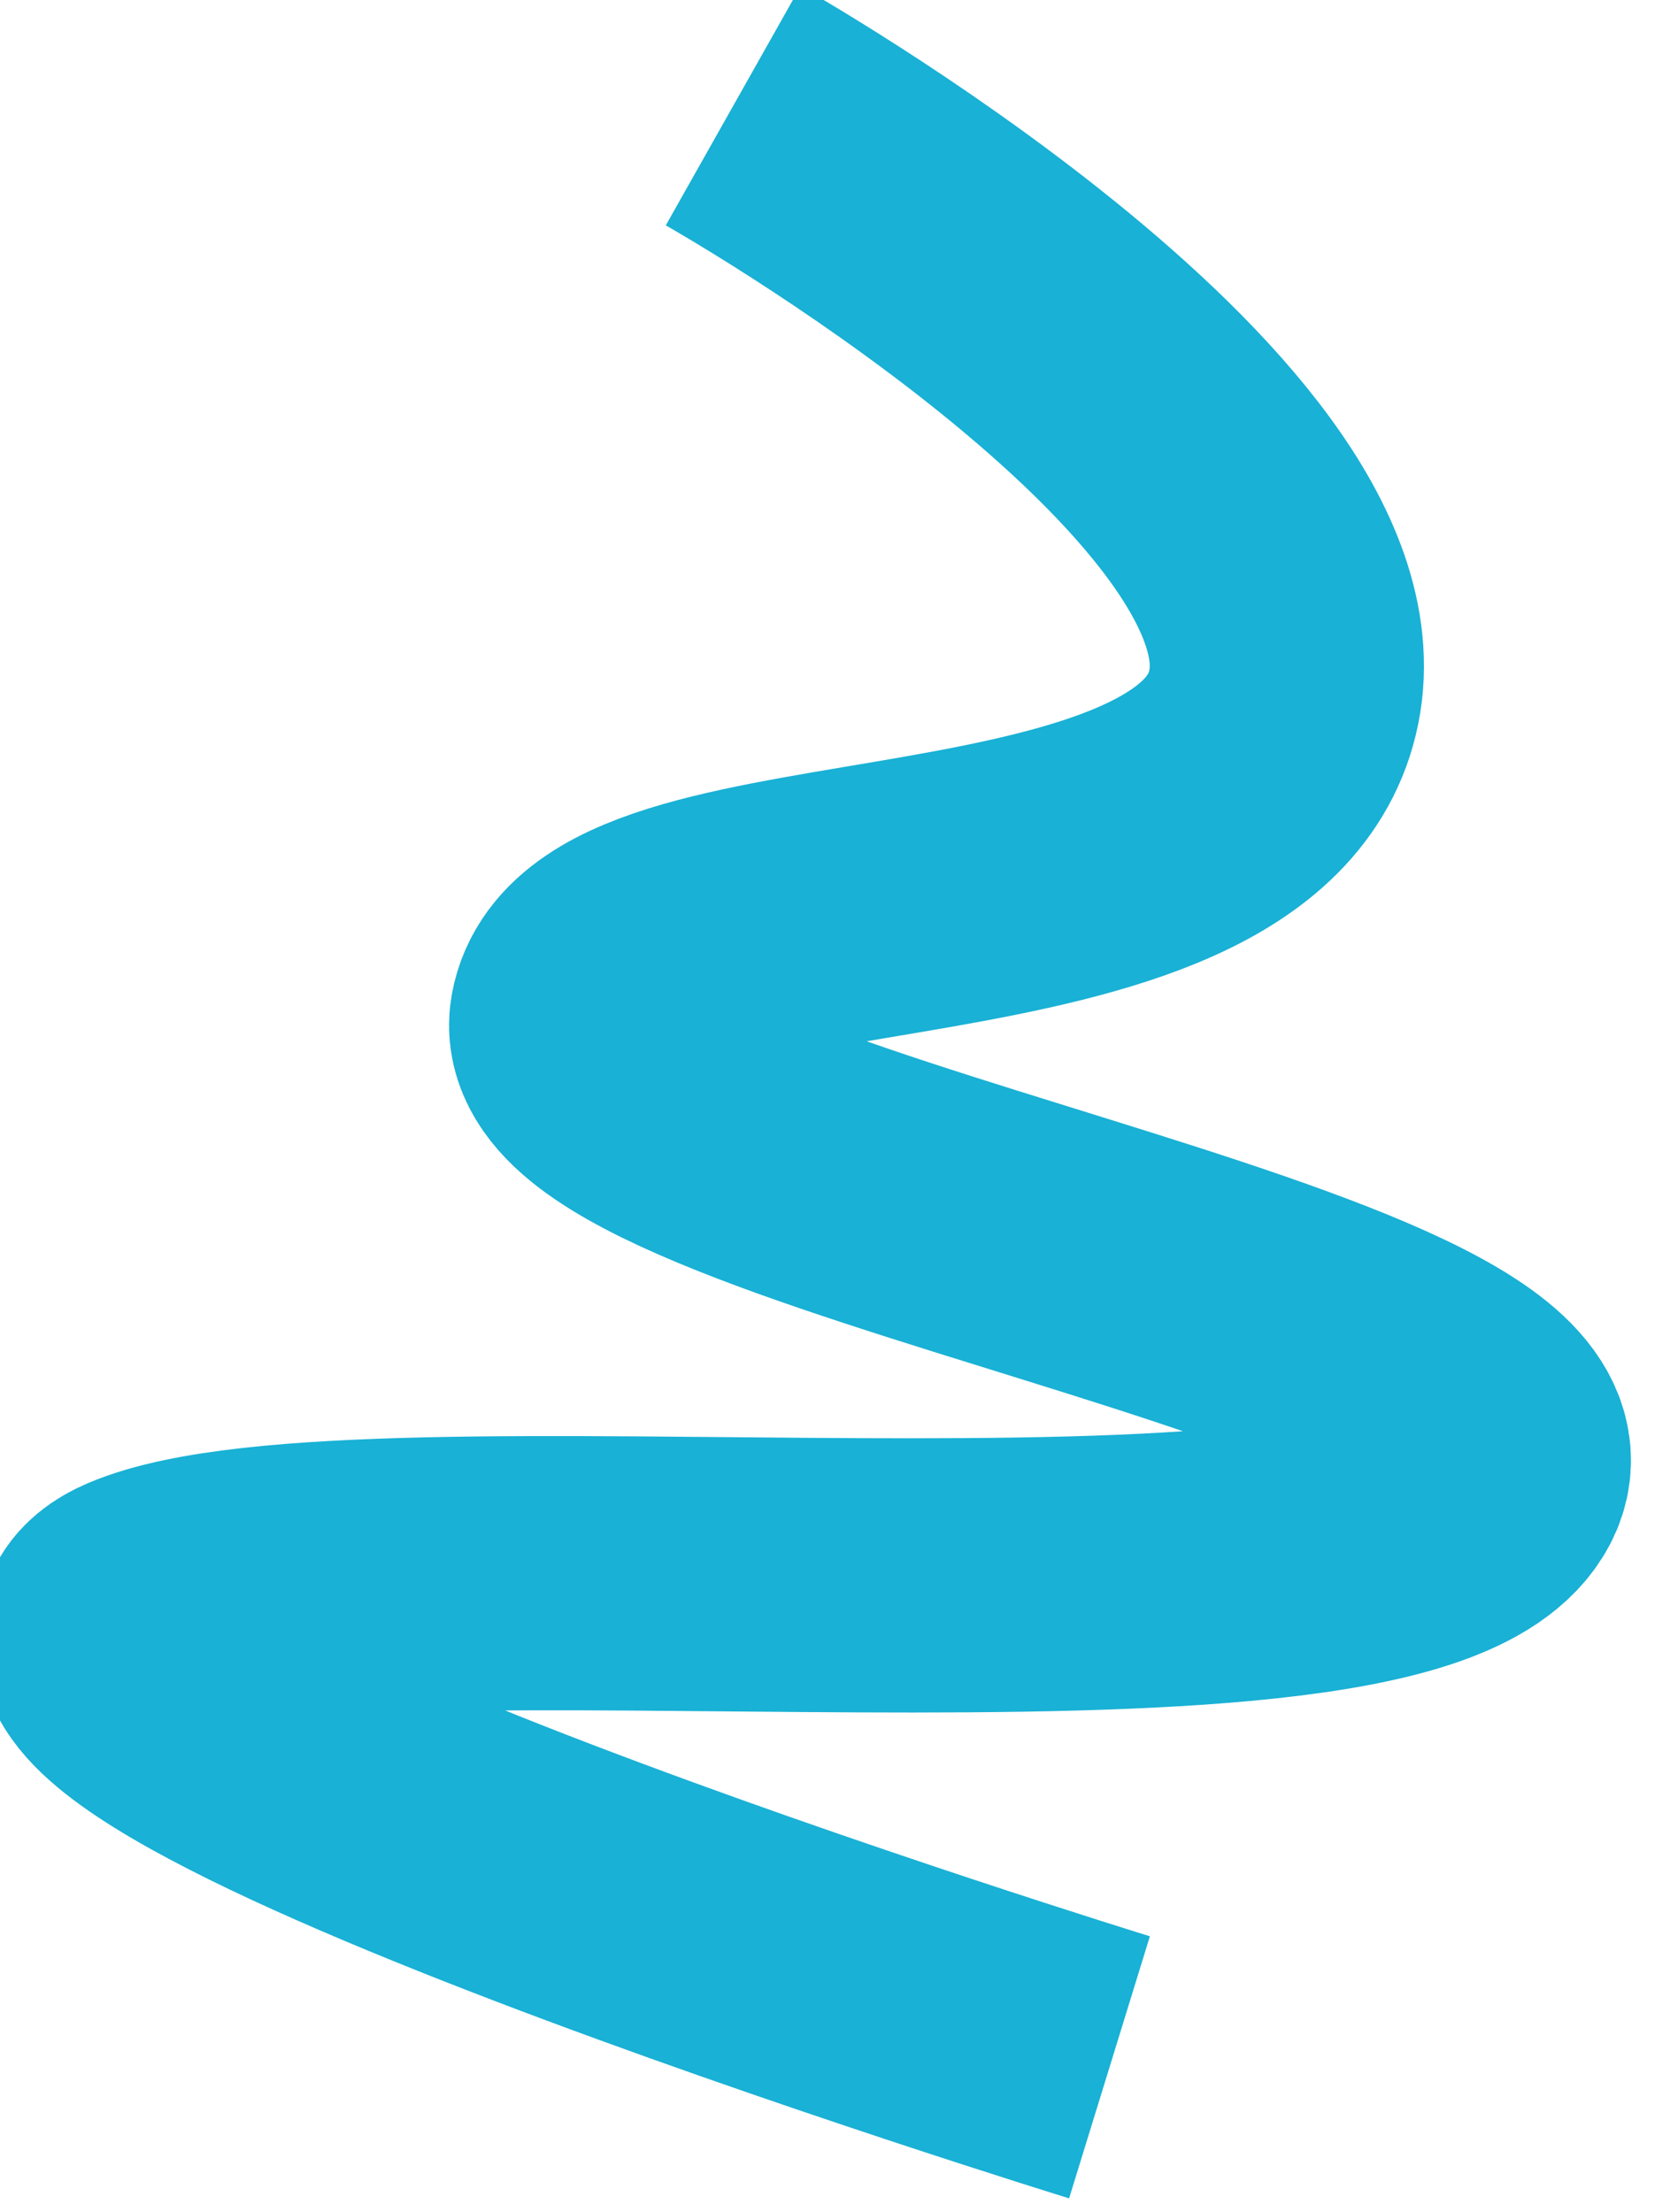 <?xml version="1.0" encoding="UTF-8"?> <svg xmlns="http://www.w3.org/2000/svg" width="1028" height="1374" viewBox="0 0 1028 1374" fill="none"> <g filter="url(#filter0_ii_49_134)"> <path d="M703.354 1292.48C703.354 1292.48 -33.042 1065.46 102.215 1008.01C237.472 950.564 871.73 1034.89 937.382 930.645C1003.04 826.396 360.974 741.405 378.636 641.335C396.298 541.265 780.144 597.754 811.631 441.364C843.118 284.975 469.584 74.307 469.584 74.307" stroke="#19B1D5" stroke-width="170.323"></path> </g> <defs> <filter id="filter0_ii_49_134" x="-13.801" y="-14.047" width="1041.07" height="1393.58" filterUnits="userSpaceOnUse" color-interpolation-filters="sRGB"> <feFlood flood-opacity="0" result="BackgroundImageFix"></feFlood> <feBlend mode="normal" in="SourceGraphic" in2="BackgroundImageFix" result="shape"></feBlend> <feColorMatrix in="SourceAlpha" type="matrix" values="0 0 0 0 0 0 0 0 0 0 0 0 0 0 0 0 0 0 127 0" result="hardAlpha"></feColorMatrix> <feOffset dy="5.677"></feOffset> <feGaussianBlur stdDeviation="28.387"></feGaussianBlur> <feComposite in2="hardAlpha" operator="arithmetic" k2="-1" k3="1"></feComposite> <feColorMatrix type="matrix" values="0 0 0 0 1 0 0 0 0 1 0 0 0 0 1 0 0 0 0.95 0"></feColorMatrix> <feBlend mode="normal" in2="shape" result="effect1_innerShadow_49_134"></feBlend> <feColorMatrix in="SourceAlpha" type="matrix" values="0 0 0 0 0 0 0 0 0 0 0 0 0 0 0 0 0 0 127 0" result="hardAlpha"></feColorMatrix> <feOffset dx="-14.194" dy="-14.194"></feOffset> <feGaussianBlur stdDeviation="28.387"></feGaussianBlur> <feComposite in2="hardAlpha" operator="arithmetic" k2="-1" k3="1"></feComposite> <feColorMatrix type="matrix" values="0 0 0 0 0.957 0 0 0 0 0.804 0 0 0 0 0.878 0 0 0 1 0"></feColorMatrix> <feBlend mode="normal" in2="effect1_innerShadow_49_134" result="effect2_innerShadow_49_134"></feBlend> </filter> </defs> </svg> 